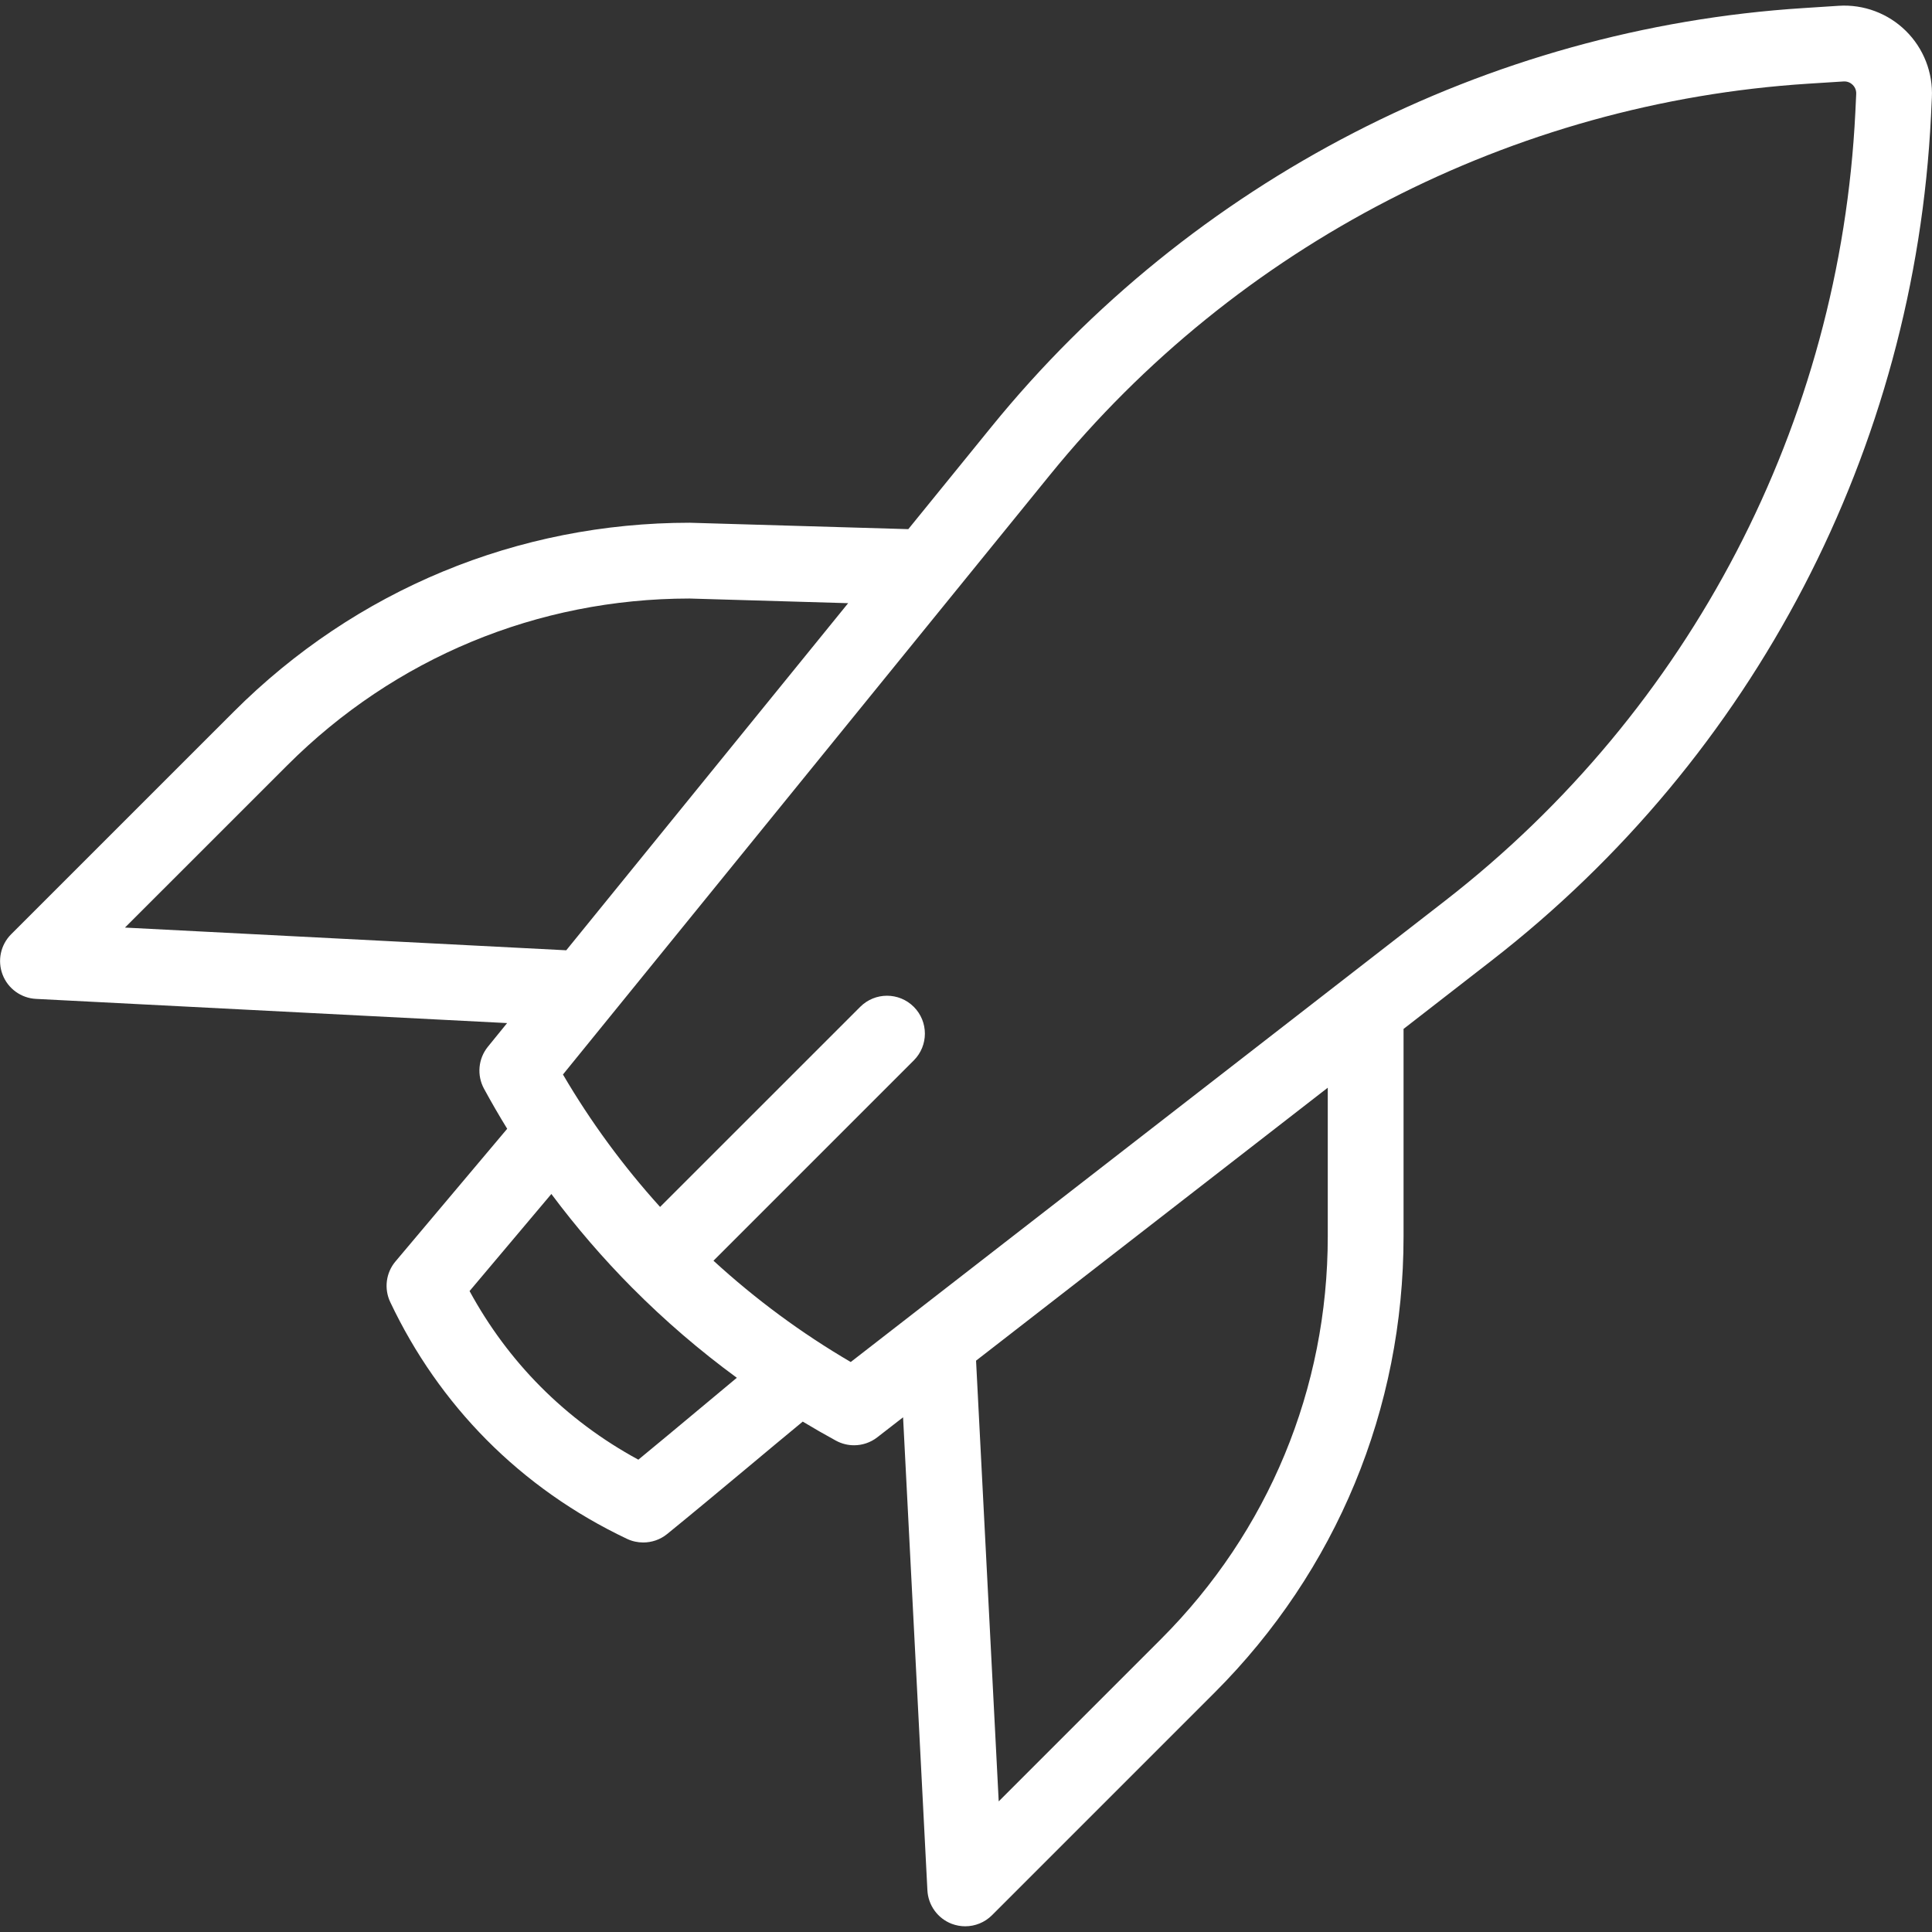 <svg width="44" height="44" viewBox="0 0 44 44" fill="none" xmlns="http://www.w3.org/2000/svg">
<rect x="0" y="0" width="44" height="44" fill="#333333" stroke="none"/>
<path d="M43.404 0.703C43 0.304 42.442 0.095 41.875 0.132L41.072 0.184C33.869 0.643 27.128 4.12 22.577 9.723L20.686 12.051L15.737 11.906C15.729 11.905 15.72 11.905 15.712 11.905C11.788 11.905 8.098 13.434 5.323 16.209L0.254 21.277C0.013 21.518 -0.063 21.879 0.059 22.197C0.181 22.515 0.48 22.732 0.82 22.749L11.549 23.3L11.111 23.839C10.891 24.11 10.856 24.488 11.023 24.795C11.191 25.104 11.367 25.408 11.551 25.707L9.007 28.728C8.789 28.986 8.743 29.348 8.887 29.653C9.443 30.827 10.18 31.882 11.079 32.789C12.001 33.718 13.078 34.477 14.281 35.047C14.398 35.102 14.524 35.129 14.649 35.129C14.844 35.129 15.037 35.064 15.193 34.937C15.741 34.492 16.373 33.965 16.985 33.455C17.42 33.091 17.866 32.719 18.282 32.376C18.531 32.526 18.783 32.671 19.038 32.81C19.167 32.88 19.309 32.915 19.45 32.915C19.638 32.915 19.825 32.854 19.979 32.734L20.567 32.278L21.121 43.051C21.139 43.392 21.355 43.69 21.673 43.813C21.774 43.851 21.878 43.87 21.982 43.87C22.207 43.87 22.428 43.782 22.593 43.617L27.661 38.549C30.436 35.774 31.965 32.084 31.965 28.159V23.433L33.964 21.881C39.956 17.232 43.606 10.22 43.977 2.643L43.997 2.223C44.025 1.656 43.809 1.102 43.404 0.703ZM2.846 21.125L6.543 17.429C8.989 14.983 12.241 13.634 15.7 13.631L19.316 13.737L12.896 21.642L2.846 21.125ZM15.879 32.13C15.429 32.505 14.967 32.891 14.538 33.243C13.71 32.794 12.96 32.234 12.305 31.574C11.67 30.934 11.13 30.205 10.694 29.403L12.557 27.192C13.12 27.947 13.737 28.663 14.403 29.334C14.403 29.334 14.404 29.334 14.405 29.335C14.405 29.335 14.405 29.335 14.405 29.335C14.405 29.336 14.406 29.336 14.406 29.336C15.144 30.079 15.939 30.761 16.781 31.378C16.484 31.625 16.179 31.88 15.879 32.13ZM30.239 28.159C30.239 31.623 28.89 34.879 26.441 37.329L22.745 41.025L22.229 30.988L30.239 24.772V28.159H30.239ZM42.254 2.559C41.907 9.631 38.5 16.177 32.906 20.518L19.375 31.019C18.253 30.363 17.206 29.589 16.249 28.712L20.811 24.15C21.148 23.813 21.148 23.267 20.811 22.93C20.474 22.593 19.928 22.593 19.591 22.93L15.033 27.487C14.195 26.56 13.453 25.55 12.821 24.471L23.916 10.811C28.165 5.581 34.458 2.335 41.182 1.906L41.985 1.855C42.09 1.848 42.161 1.9 42.193 1.932C42.226 1.964 42.279 2.033 42.274 2.139L42.254 2.559Z" fill="white"/>
</svg>
